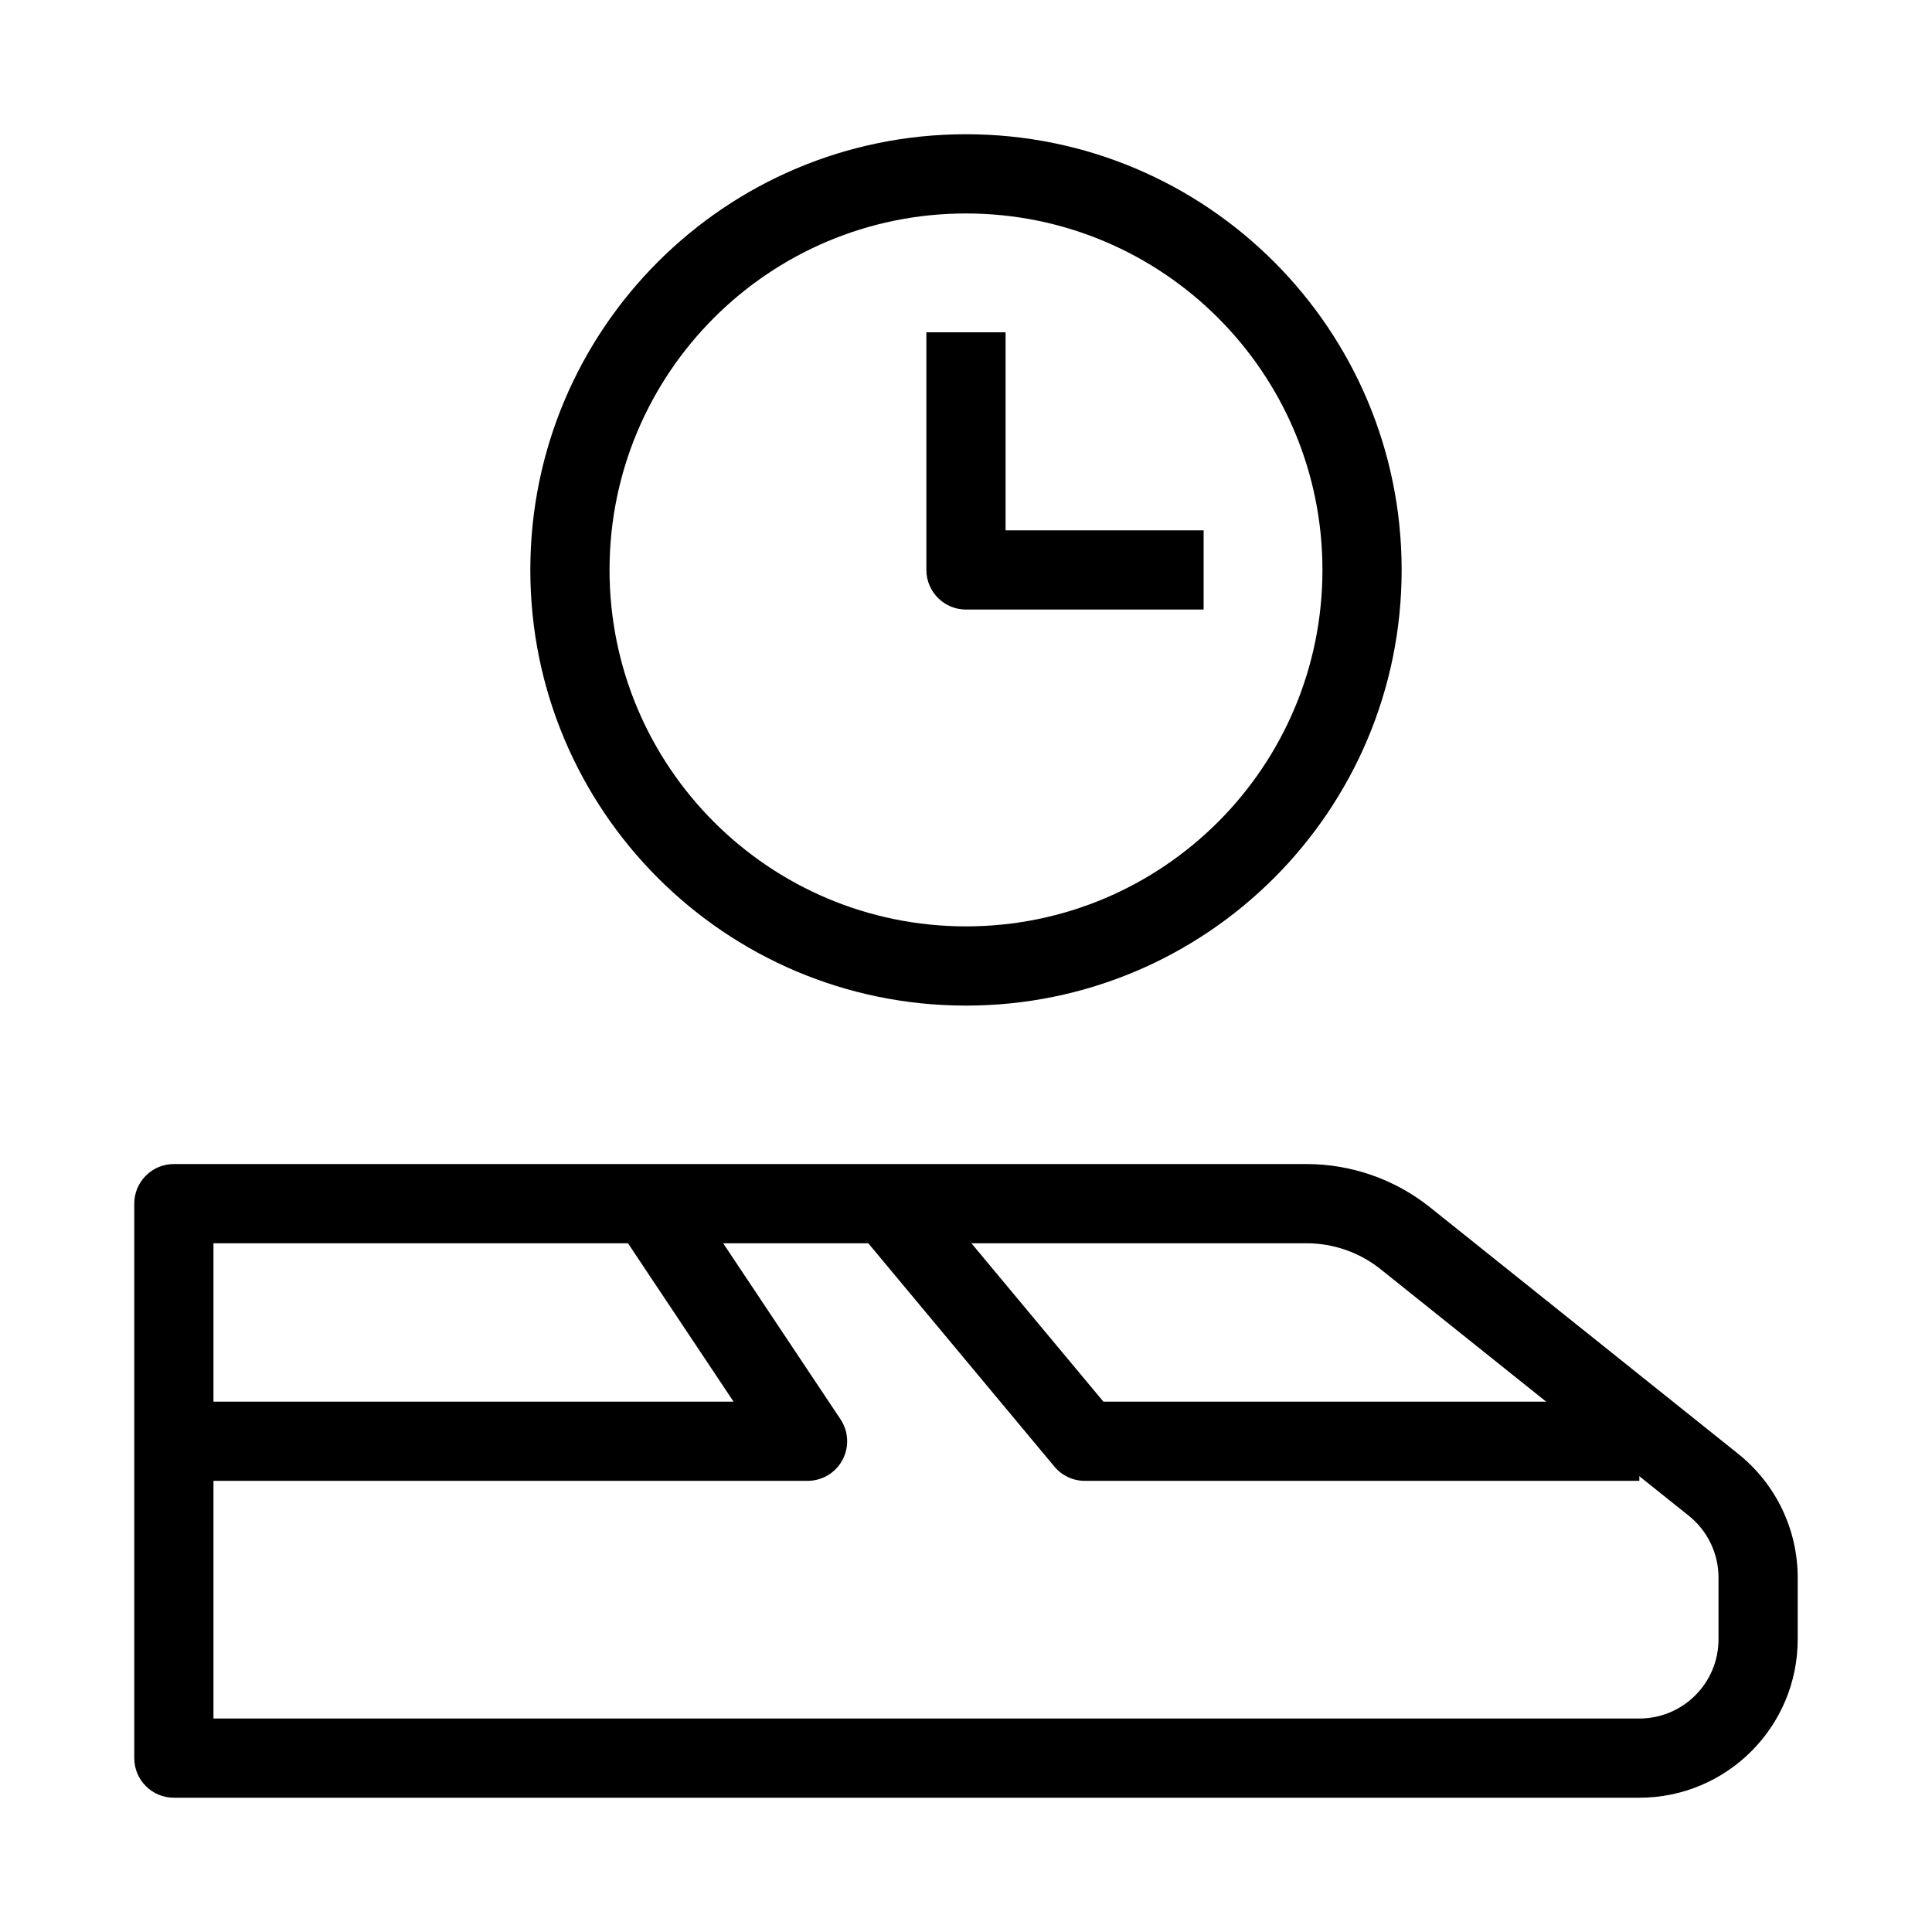 <?xml version="1.0" encoding="UTF-8"?>
<!-- Uploaded to: SVG Repo, www.svgrepo.com, Generator: SVG Repo Mixer Tools -->
<svg fill="#000000" width="800px" height="800px" version="1.1" viewBox="144 144 512 512" xmlns="http://www.w3.org/2000/svg">
 <g fill-rule="evenodd">
  <path d="m400 200.57c-52.172 0-94.465 42.293-94.465 94.465 0 52.172 42.293 94.465 94.465 94.465s94.461-42.293 94.461-94.465c0-52.172-42.289-94.465-94.461-94.465zm-115.46 94.465c0-63.766 51.691-115.46 115.46-115.46s115.45 51.691 115.45 115.46c0 63.766-51.688 115.46-115.45 115.46s-115.46-51.691-115.46-115.46z"/>
  <path d="m389.5 295.04v-62.977h20.992v52.48h52.48v20.992h-62.977c-5.797 0-10.496-4.699-10.496-10.496z"/>
  <path d="m179.58 462.98c0-5.797 4.699-10.496 10.496-10.496h300.15c11.918 0 23.48 4.055 32.785 11.496l81.645 65.316c9.957 7.965 15.754 20.031 15.754 32.781v16.355c0 23.188-18.797 41.984-41.984 41.984h-388.35c-5.797 0-10.496-4.699-10.496-10.496zm20.992 10.496v125.95h377.86c11.594 0 20.992-9.398 20.992-20.992v-16.355c0-6.375-2.898-12.406-7.879-16.391l-81.641-65.312c-5.582-4.469-12.523-6.898-19.672-6.898z"/>
  <path d="m436.41 515.45-49.336-59.199-16.125 13.441 52.48 62.977c1.996 2.391 4.949 3.773 8.062 3.773h146.95v-20.992z"/>
  <path d="m338.4 515.45-31.105-46.656 17.465-11.645 41.984 62.977c2.148 3.223 2.348 7.363 0.523 10.773-1.828 3.414-5.383 5.543-9.254 5.543h-167.94v-20.992z"/>
 </g>
</svg>